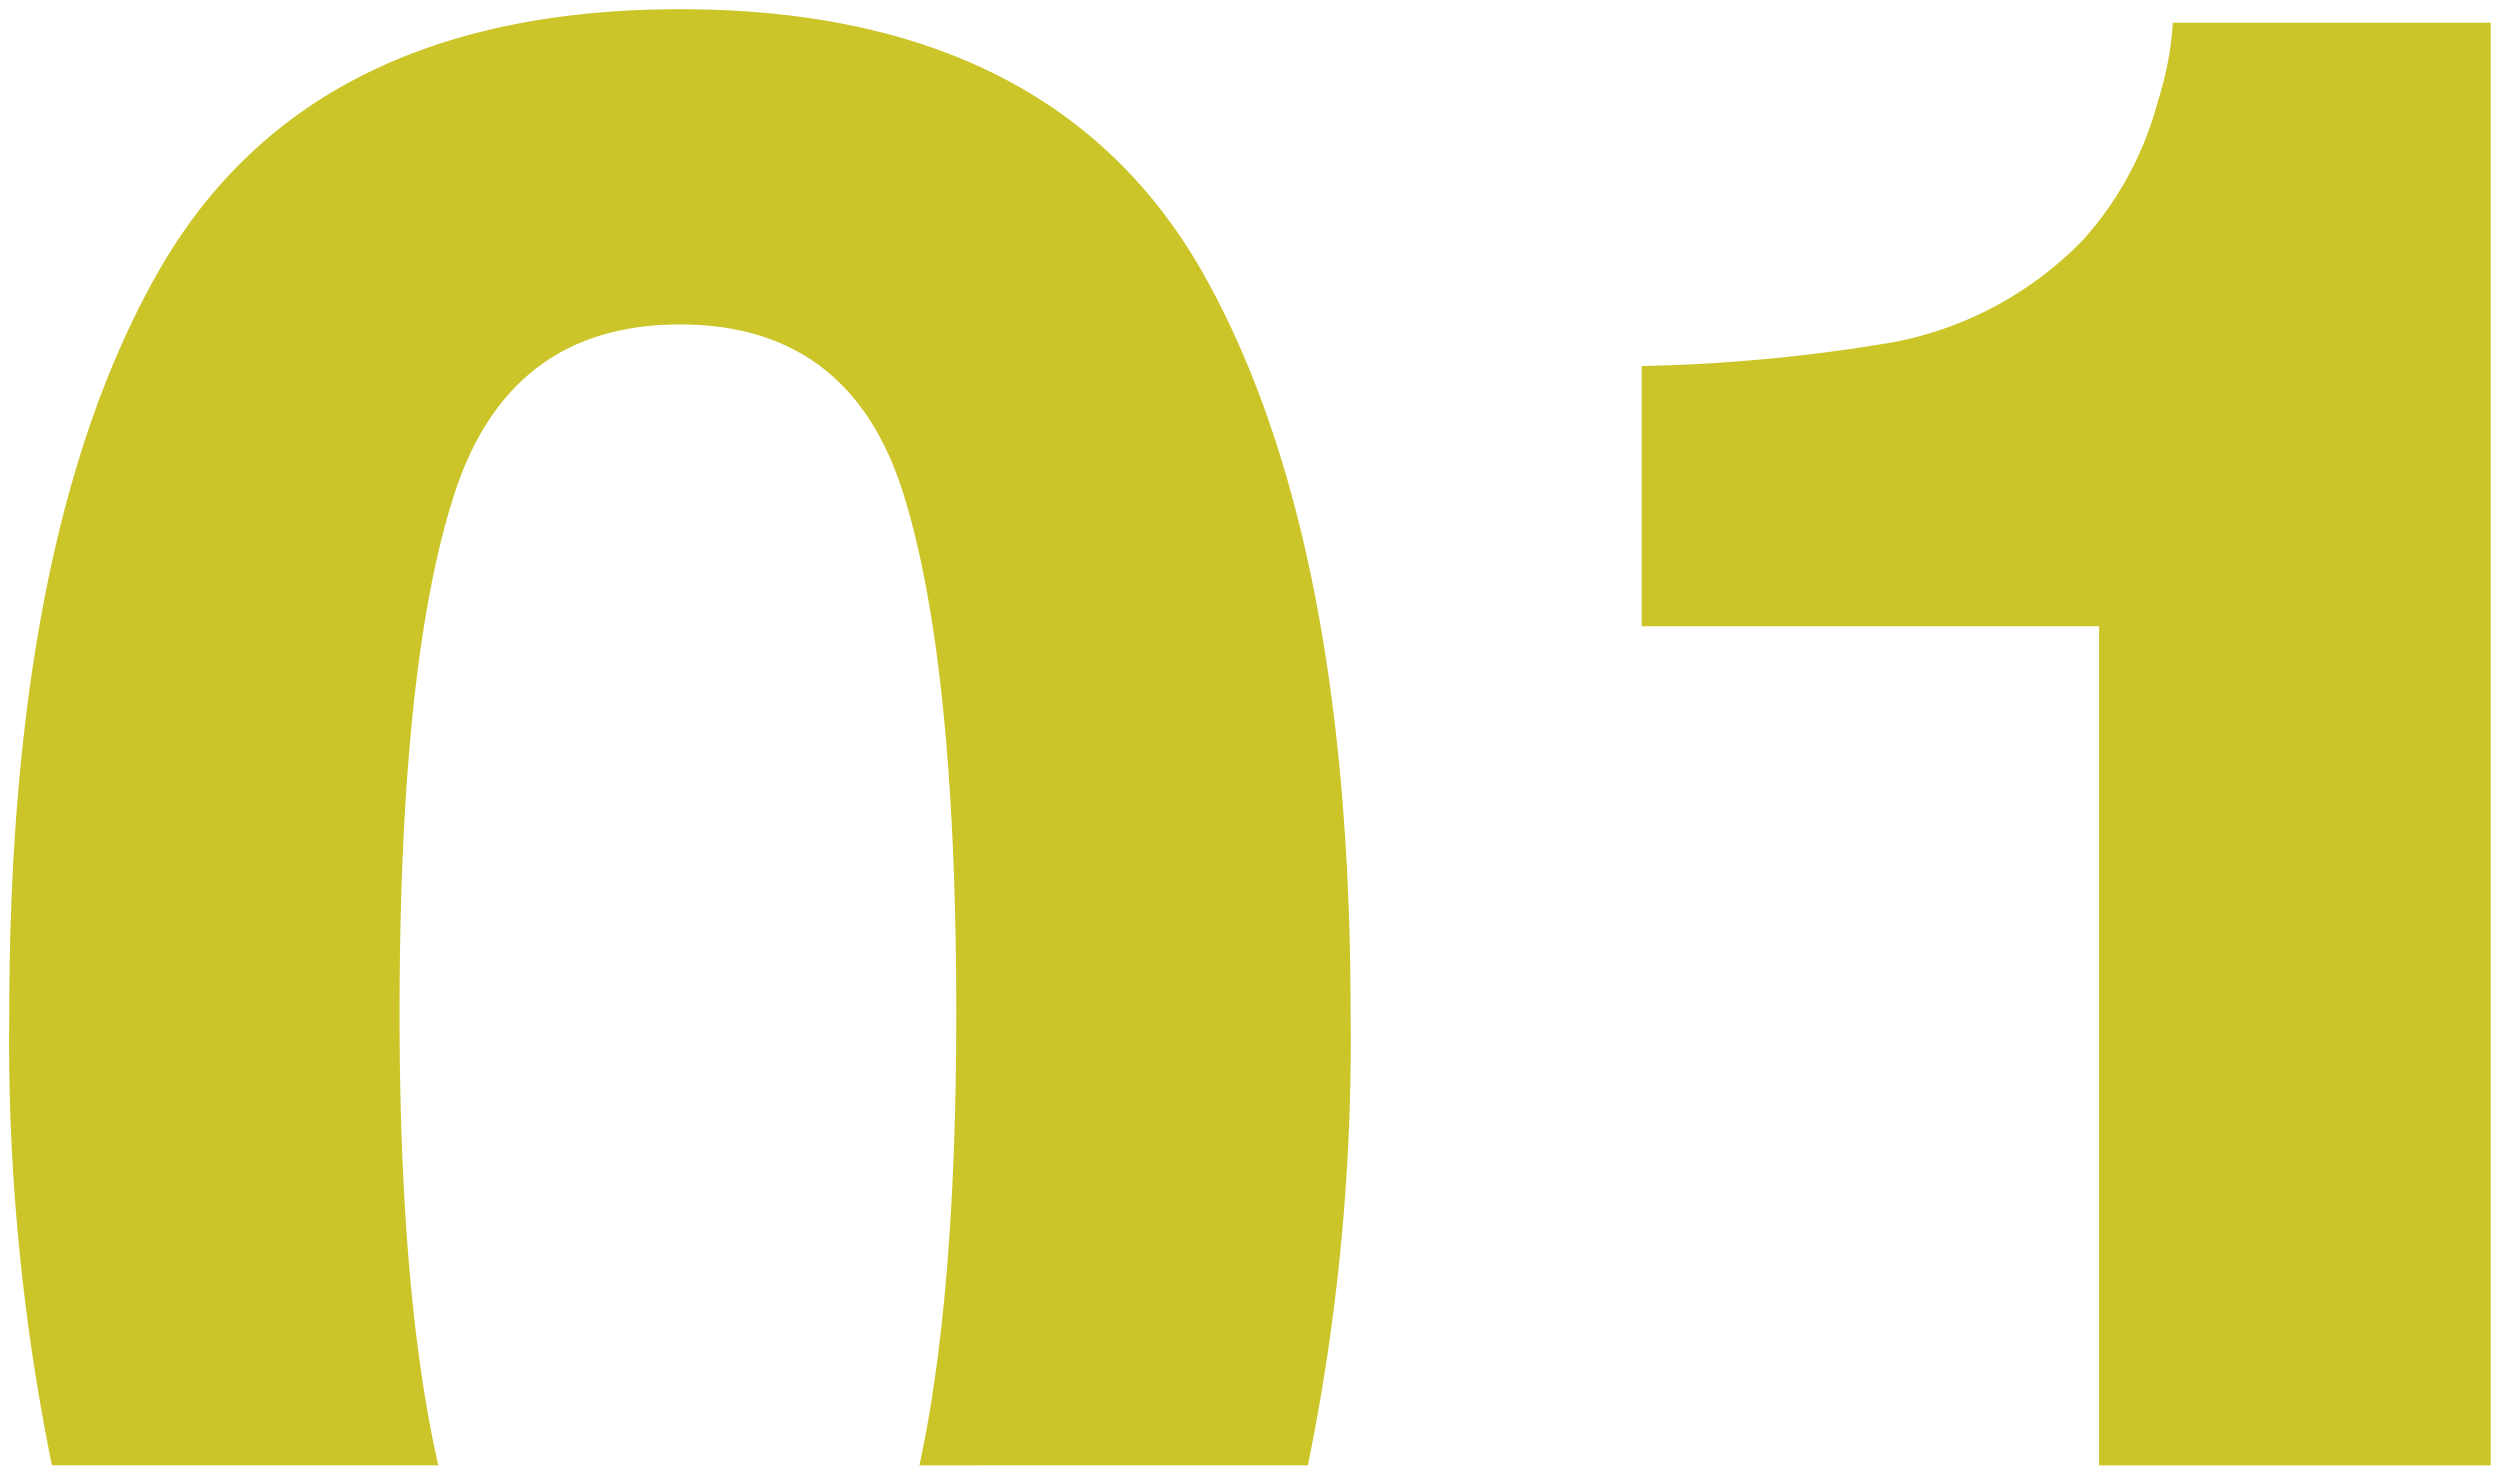 <svg xmlns="http://www.w3.org/2000/svg" width="135.595" height="79.979" viewBox="0 0 135.595 79.979"><path d="M113.448,79.489V33.977H88.639V19.863a91.918,91.918,0,0,0,13.75-1.31,19.384,19.384,0,0,0,10.185-5.529,18.206,18.206,0,0,0,4.074-7.566,17.361,17.361,0,0,0,.8-4.22h17.243V79.489Zm-63.985,0q2-9.219,2-24.486,0-19.061-2.874-28.229T36.474,17.608q-9.239,0-12.223,9.167T21.269,55q0,15.247,2.1,24.486H2.414A114.893,114.893,0,0,1,.1,55Q.1,28.884,8.21,14.7T36.474.51q20.153,0,28.3,14.187Q72.851,28.884,72.851,55a114.894,114.894,0,0,1-2.317,24.486Z" transform="translate(0.403 -0.01)" fill="#ccc529" stroke="rgba(0,0,0,0)" stroke-miterlimit="10" stroke-width="1"/></svg>